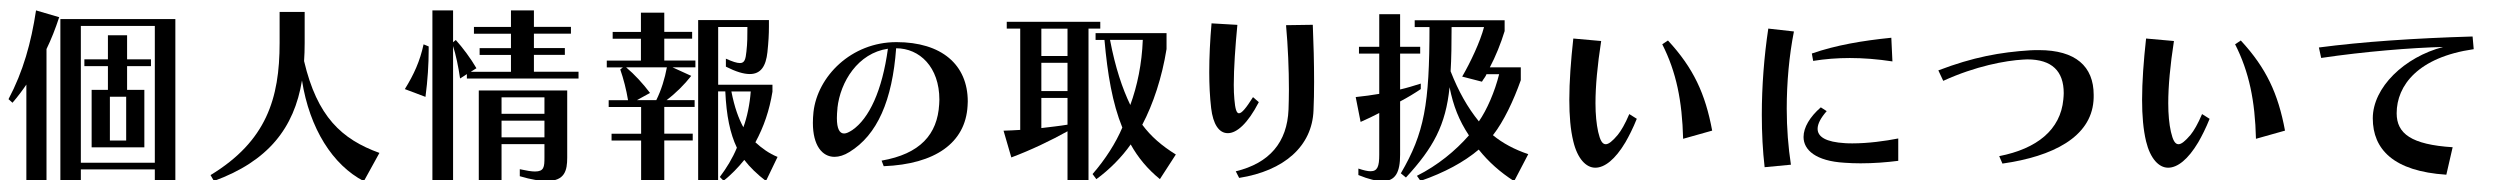 <?xml version="1.0" encoding="UTF-8"?>
<svg id="design_更新" xmlns="http://www.w3.org/2000/svg" viewBox="0 0 382.22 27.56">
  <path d="m4.03,27.67v-14.74c-.61.9-1.28,1.8-2.12,2.78l-.61-.55C3.54,10.93,4.76,6.55,5.51,1.59l3.54,1.04c-.58,1.77-1.22,3.39-1.94,4.87v20.16h-3.08Zm19.64,0v-1.77h-11.31v1.77h-3.13V2.92h17.58v24.77l-3.13-.03Zm0-23.7h-11.31v20.91h11.31V3.97Zm-9.66,18.56v-8.79h2.49v-3.63h-3.6v-1.04h3.6v-3.68h2.93v3.68h3.65v1.04h-3.65v3.63h2.64v8.79h-8.06Zm5.28-7.74h-2.49v6.7h2.49v-6.7Z"/>
  <path d="m55.63,27.7c-4.76-2.47-8.3-8.04-9.46-15.4-1.19,7.28-5.19,12.36-13.46,15.37l-.52-.9c8.53-5.19,10.56-11.69,10.56-20.19V1.82h3.83v4.76c0,.96-.03,1.86-.09,2.76,2,8.5,5.74,11.95,11.52,14.04l-2.38,4.32Z"/>
  <path d="m61.89,13.63c1.39-2.23,2.32-4.29,2.87-6.85l.78.32v.55c0,2.12-.15,4.61-.49,7.16l-3.16-1.19Zm9.49-1.6v-.7l-1.04.67c-.26-1.83-.64-3.6-1.07-4.96v20.62h-3.16V1.59h3.16v4.87l.41-.35c1.02,1.13,2.29,2.81,3.16,4.32l-.87.55h6.15v-2.58h-4.79v-1.04h4.79v-2.2h-5.66v-1.04h5.66V1.59h3.51v2.52h5.66v1.04h-5.66v2.2h4.73v1.04h-4.73v2.58h6.82v1.04h-17.06Zm11.86,10.01h-6.56v5.63h-3.48v-13.84h13.52v10.27c0,1.94-.35,3.57-3.1,3.57-1.04,0-2.38-.2-4.15-.73v-1.07c1.04.23,1.8.35,2.32.35,1.39,0,1.45-.7,1.45-2.12v-2.06Zm0-7.16h-6.56v2.52h6.56v-2.52Zm0,3.57h-6.56v2.55h6.56v-2.55Z"/>
  <path d="m98.02,27.67v-6.18h-4.52v-1.04h4.52v-4.09h-4.96v-1.04h2.96c-.26-1.6-.7-3.31-1.19-4.7l.41-.32h-2.47v-1.04h5.22v-3.34h-4.32v-1.04h4.32V1.94h3.57v2.93h4.26v1.04h-4.26v3.34h4.76v1.04h-3.51l2.87,1.31c-1.02,1.31-2.35,2.64-3.77,3.71h4.29v1.04h-4.64v4.09h4.35v1.04h-4.35v6.18h-3.54Zm-.64-12.36h2.96c.75-1.51,1.31-3.31,1.62-5.02h-6.24c1.28,1.07,2.61,2.52,3.66,3.92l-2,1.1Zm19.72,12.36c-1.33-1.02-2.44-2.09-3.31-3.22-.9,1.13-2.06,2.32-3.16,3.19l-.58-.58c1.02-1.36,1.94-2.84,2.61-4.47-1.04-2.2-1.6-4.87-1.77-8.62h-1.1v13.69h-3.05V3.07h10.82v1.02c0,1.1-.06,2.29-.23,3.89-.23,2.12-.99,3.34-2.7,3.34-.93,0-2.12-.35-3.65-1.13v-1.22c1.02.46,1.68.67,2.15.67.73,0,.87-.61.99-1.77.15-1.28.15-2.38.15-3.74h-4.47v8.82h8.3v1.07c-.46,2.84-1.31,5.34-2.61,7.74.99.9,2.09,1.71,3.39,2.23l-1.77,3.68Zm-5.28-13.69c.49,2.49,1.1,4.12,1.83,5.48.58-1.54.99-3.57,1.13-5.48h-2.96Z"/>
  <path d="m134.77,24.56c5.89-1.02,8.56-4,8.82-8.62,0-.23.03-.46.03-.7,0-4.99-3.02-7.86-6.61-7.86-.58,7.95-2.87,13.26-7.16,15.87-.78.49-1.57.73-2.26.73-1.89,0-3.31-1.74-3.31-5.19,0-.52.03-1.07.09-1.65.61-5.45,5.77-10.7,12.68-10.7s10.91,3.45,10.91,9.08c0,.2-.03.44-.03.67-.32,5.66-4.96,8.91-12.82,9.22l-.32-.84Zm-6.73-8.04c-.06.58-.09,1.1-.09,1.54,0,1.62.41,2.35,1.1,2.35.35,0,.75-.2,1.25-.52,2.58-1.77,4.58-6.03,5.45-12.44-4.58.67-7.28,5.05-7.72,9.08Z"/>
  <path d="m163.21,27.67v-7.6c-2.49,1.39-5.57,2.87-8.59,4l-1.19-4.09c.87-.03,1.62-.06,2.55-.12V4.37h-2.06v-1.04h14.3v1.04h-1.8v23.29h-3.22Zm0-23.29h-4v4.18h4v-4.18Zm0,5.22h-4v4.32h4v-4.32Zm0,5.37h-4v4.61c1.22-.15,2.81-.32,4-.52v-4.09Zm14.13,12.42c-1.89-1.54-3.34-3.28-4.47-5.31-1.31,1.89-3.25,3.86-5.25,5.31l-.58-.78c1.97-2.26,3.57-4.79,4.55-7.11-1.51-3.71-2.26-8.12-2.73-13.4h-1.36v-1.04h10.85v2.44c-.7,4.35-2.03,8.38-3.71,11.57,1.33,1.8,2.99,3.22,5.13,4.55l-2.44,3.77Zm-7.63-21.29c.81,4.26,1.89,7.43,3.1,9.95,1.07-2.93,1.77-6.29,1.91-9.95h-5.02Z"/>
  <path d="m192.45,15.63c-1.68,3.25-3.36,4.73-4.73,4.73s-2.26-1.39-2.55-3.83c-.2-1.71-.29-3.57-.29-5.51,0-2.32.12-4.81.35-7.45l3.95.23c-.32,3.34-.55,6.64-.55,9.17,0,.81.03,1.57.09,2.2.12,1.45.32,2.15.7,2.15.44,0,1.1-.81,2.15-2.47l.9.78Zm-3.51,10.56c5.16-1.25,7.86-4.44,8.06-9.46.03-.96.06-1.97.06-3.05,0-3.07-.14-6.53-.44-9.83l4.09-.06c.12,2.76.2,5.86.2,8.73,0,1.57-.03,3.05-.09,4.35-.2,5.48-4.5,9.25-11.37,10.33l-.52-1.02Z"/>
  <path d="m210.86,17.28c-.99.52-1.74.87-2.84,1.36l-.75-3.8c1.33-.14,2.44-.29,3.6-.49v-6.15h-3.1v-1.04h3.1V2.17h3.19v4.99h3.07v1.04h-3.07v5.48c1.01-.23,2.06-.55,3.16-.9v.84c-.99.67-2,1.28-3.16,1.89v8.15c0,2.7-.73,4.03-2.67,4.03-.93,0-2.15-.29-3.71-.93v-.99c.78.26,1.39.41,1.86.41,1.07,0,1.33-.75,1.33-2.52v-6.38Zm20.62,10.41c-2.12-1.36-3.89-2.93-5.4-4.82-2.26,1.91-5.22,3.51-8.9,4.79l-.55-.78c3.19-1.6,5.89-3.83,7.95-6.18-1.51-2.29-2.38-4.47-2.96-7.37-.58,5.8-2.49,9.28-6.67,13.81l-.78-.64c3.6-6.15,4.38-10.56,4.38-22.36h-2.26v-1.04h13.75v1.65c-.55,1.83-1.42,3.97-2.26,5.54h4.73v1.97c-1.1,3.1-2.61,6.32-4.26,8.41,1.48,1.22,3.28,2.18,5.4,2.9l-2.15,4.12Zm-4.21-16.36c-.12.38-.44.7-.7,1.16l-3.02-.78c1.28-2.2,2.76-5.34,3.34-7.57h-4.96c0,2.41-.03,4.9-.15,6.76,1.22,3.1,2.58,5.51,4.32,7.66,1.22-1.74,2.44-4.55,3.1-7.22h-1.94Z"/>
  <path d="m250.25,18.15c-.58,1.45-1.19,2.64-1.74,3.6-1.57,2.64-3.19,3.89-4.61,3.89s-2.73-1.39-3.36-4.03c-.44-1.8-.61-3.92-.61-6.35,0-2.76.23-5.92.61-9.37l4.26.38c-.58,3.74-.87,6.93-.87,9.51,0,1.71.15,3.19.41,4.38.29,1.25.61,1.89,1.16,1.89.44,0,1.02-.46,1.83-1.42.52-.64,1.13-1.68,1.77-3.19l1.16.73Zm7.08,3.07c-.15-5.8-1.04-10.21-3.19-14.45l.87-.58c3.89,4.21,5.71,8.12,6.76,13.78l-4.44,1.25Z"/>
  <path d="m269.79,25.55c-.29-2.47-.43-5.19-.43-8.01,0-4.35.35-8.93.99-13.17l3.92.44c-.73,3.68-1.1,7.8-1.1,11.81,0,2.96.23,5.89.64,8.56l-4,.38Zm20.42-.96c-1.8.23-3.77.38-5.74.38-.84,0-1.65-.03-2.49-.09-4.35-.26-6.24-1.94-6.24-3.94,0-1.45.96-3.07,2.64-4.53l.9.58c-.9,1.02-1.39,1.94-1.39,2.7,0,1.22,1.25,2.03,4.21,2.2.38.03.75.03,1.13.03,2.35,0,4.96-.35,6.99-.75v3.42Zm-.87-15.2c-2.29-.35-4.47-.52-6.53-.52-1.94,0-3.8.15-5.6.44l-.2-1.13c3.68-1.28,7.77-1.97,12.15-2.41l.17,3.63Z"/>
  <path d="m305.66,23.87c5.77-1.13,9.37-4.03,9.8-8.67.03-.35.06-.67.06-.96,0-3.36-1.8-5.16-5.57-5.16-.2,0-.41.03-.64.03-2.67.15-7.28.99-12.21,3.25l-.75-1.6c5.31-2.03,9.48-2.78,14.04-3.07.46-.03.9-.03,1.33-.03,5.6,0,8.38,2.47,8.38,6.85,0,.32,0,.61-.03.93-.44,5.51-6.18,8.47-13.92,9.57l-.49-1.13Z"/>
  <path d="m337.83,18.15c-.58,1.45-1.19,2.64-1.74,3.6-1.57,2.64-3.19,3.89-4.61,3.89s-2.73-1.39-3.37-4.03c-.43-1.8-.61-3.92-.61-6.35,0-2.76.23-5.92.61-9.37l4.26.38c-.58,3.74-.87,6.93-.87,9.51,0,1.71.14,3.19.41,4.38.29,1.25.61,1.89,1.16,1.89.43,0,1.01-.46,1.83-1.42.52-.64,1.13-1.68,1.77-3.19l1.16.73Zm7.08,3.07c-.14-5.8-1.04-10.21-3.19-14.45l.87-.58c3.89,4.21,5.71,8.12,6.76,13.78l-4.44,1.25Z"/>
  <path d="m374.02,26.71c-8.09-.52-11.25-3.89-11.25-8.62s4.84-9.37,10.76-10.91c-4.87.12-12.04.7-18.65,1.68l-.35-1.6c6.61-.87,14.62-1.42,23.5-1.68l.17,1.94c-8.5,1.22-11.78,5.54-11.78,9.8,0,3.1,2.23,4.79,8.56,5.19l-.96,4.18Z"/>
</svg>